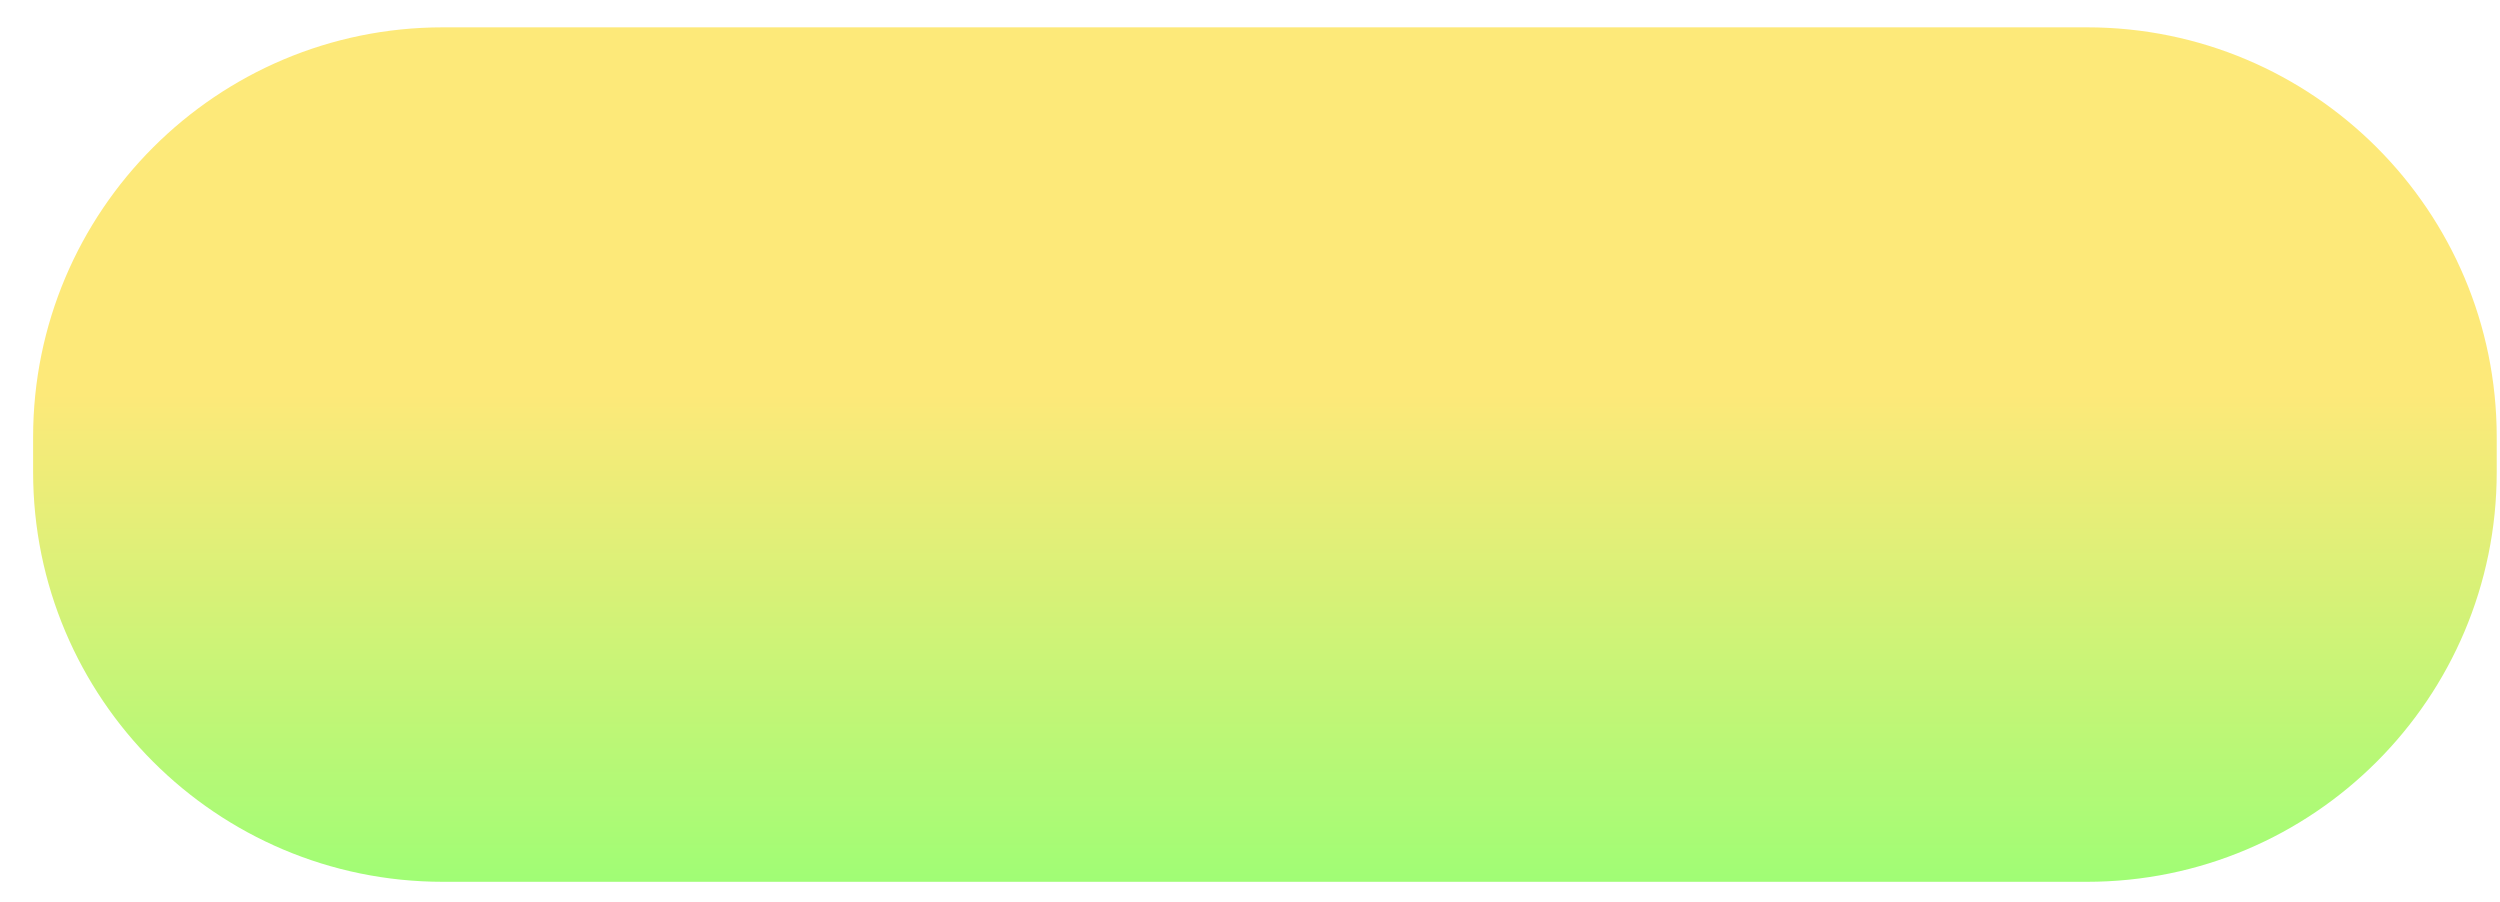 <svg width="61" height="22" viewBox="0 0 61 22" fill="none" xmlns="http://www.w3.org/2000/svg">
<path d="M0.808 10.667C0.808 5.144 5.285 0.667 10.808 0.667H50.92C56.443 0.667 60.92 5.144 60.92 10.667V11.516C60.92 17.039 56.443 21.516 50.92 21.516H10.808C5.285 21.516 0.808 17.039 0.808 11.516V10.667Z" fill="url(#paint0_linear_3_360)"/>
<defs>
<linearGradient id="paint0_linear_3_360" x1="30.864" y1="0.667" x2="30.864" y2="21.516" gradientUnits="userSpaceOnUse">
<stop offset="0.43" stop-color="#FDE979"/>
<stop offset="1" stop-color="#A0FD75"/>
</linearGradient>
</defs>
</svg>
